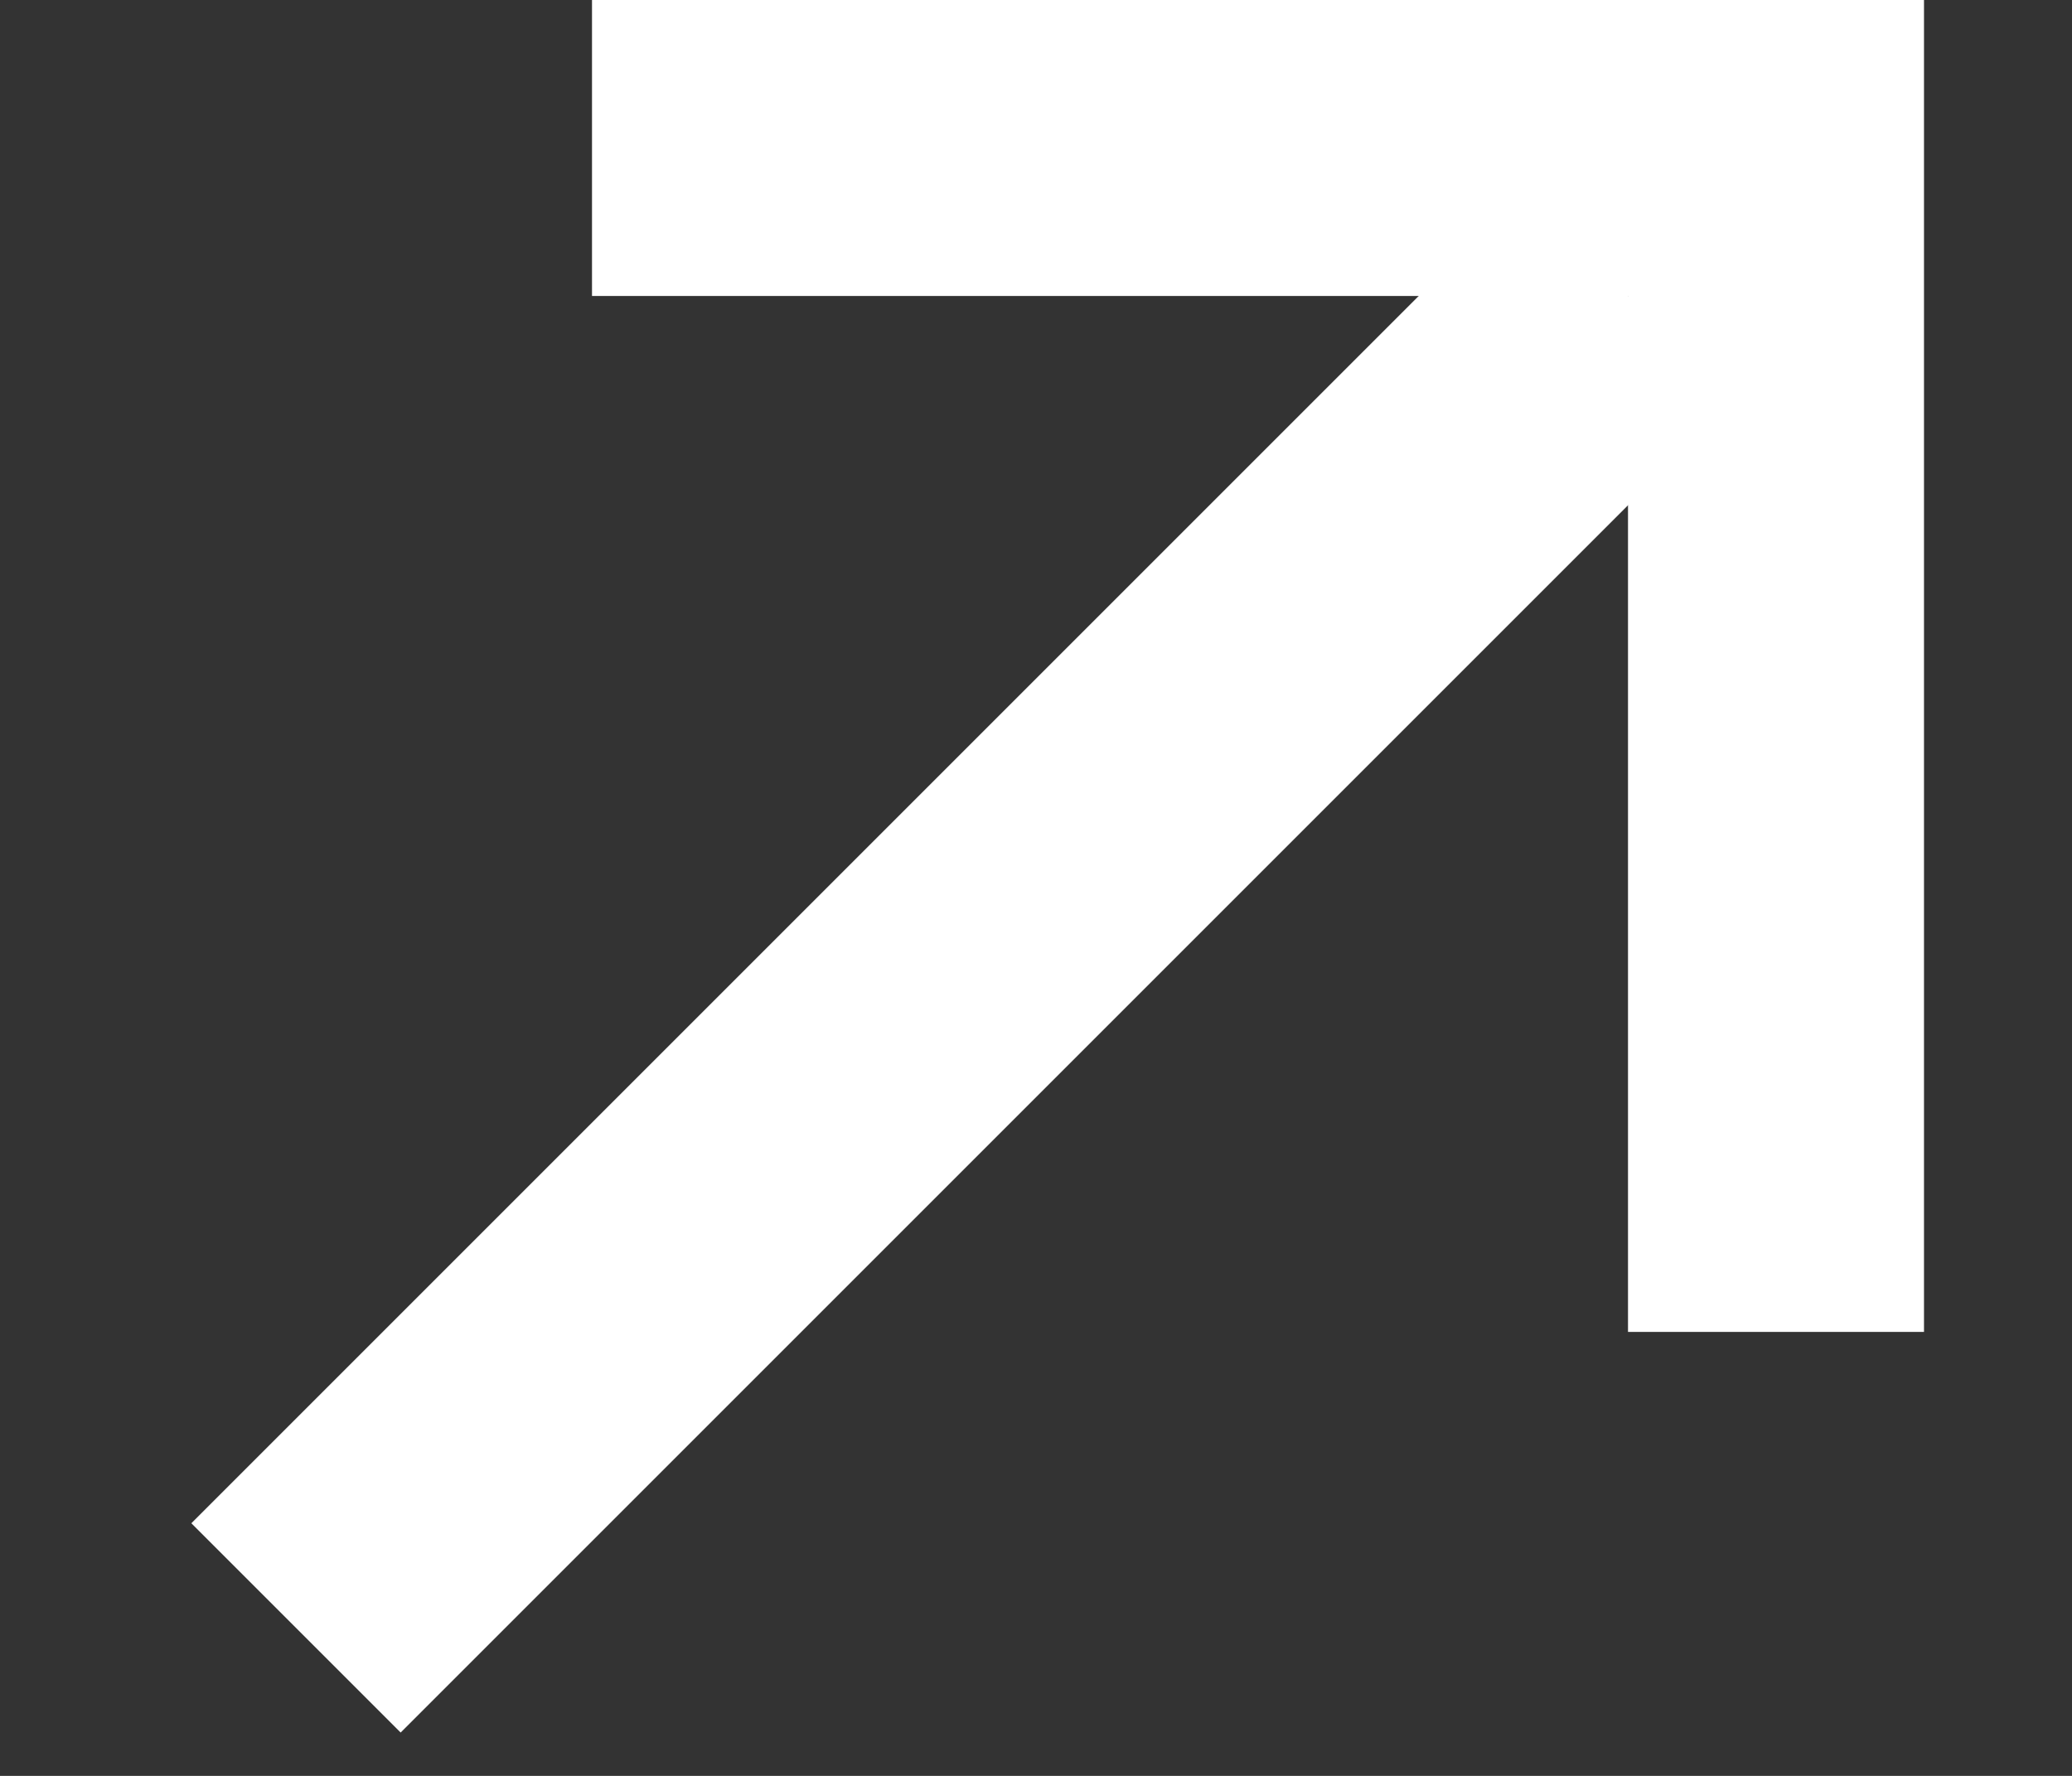 <svg width="7" height="6" viewBox="0 0 7 6" fill="none" xmlns="http://www.w3.org/2000/svg">
<rect x="0" y="0" width="7" height="6" fill="#333333" stroke="none"/>
<path d="M1 5.5L5.5 1" stroke="white"/>
<path d="M2 0.5H6V4.5" stroke="white"/>
</svg>
